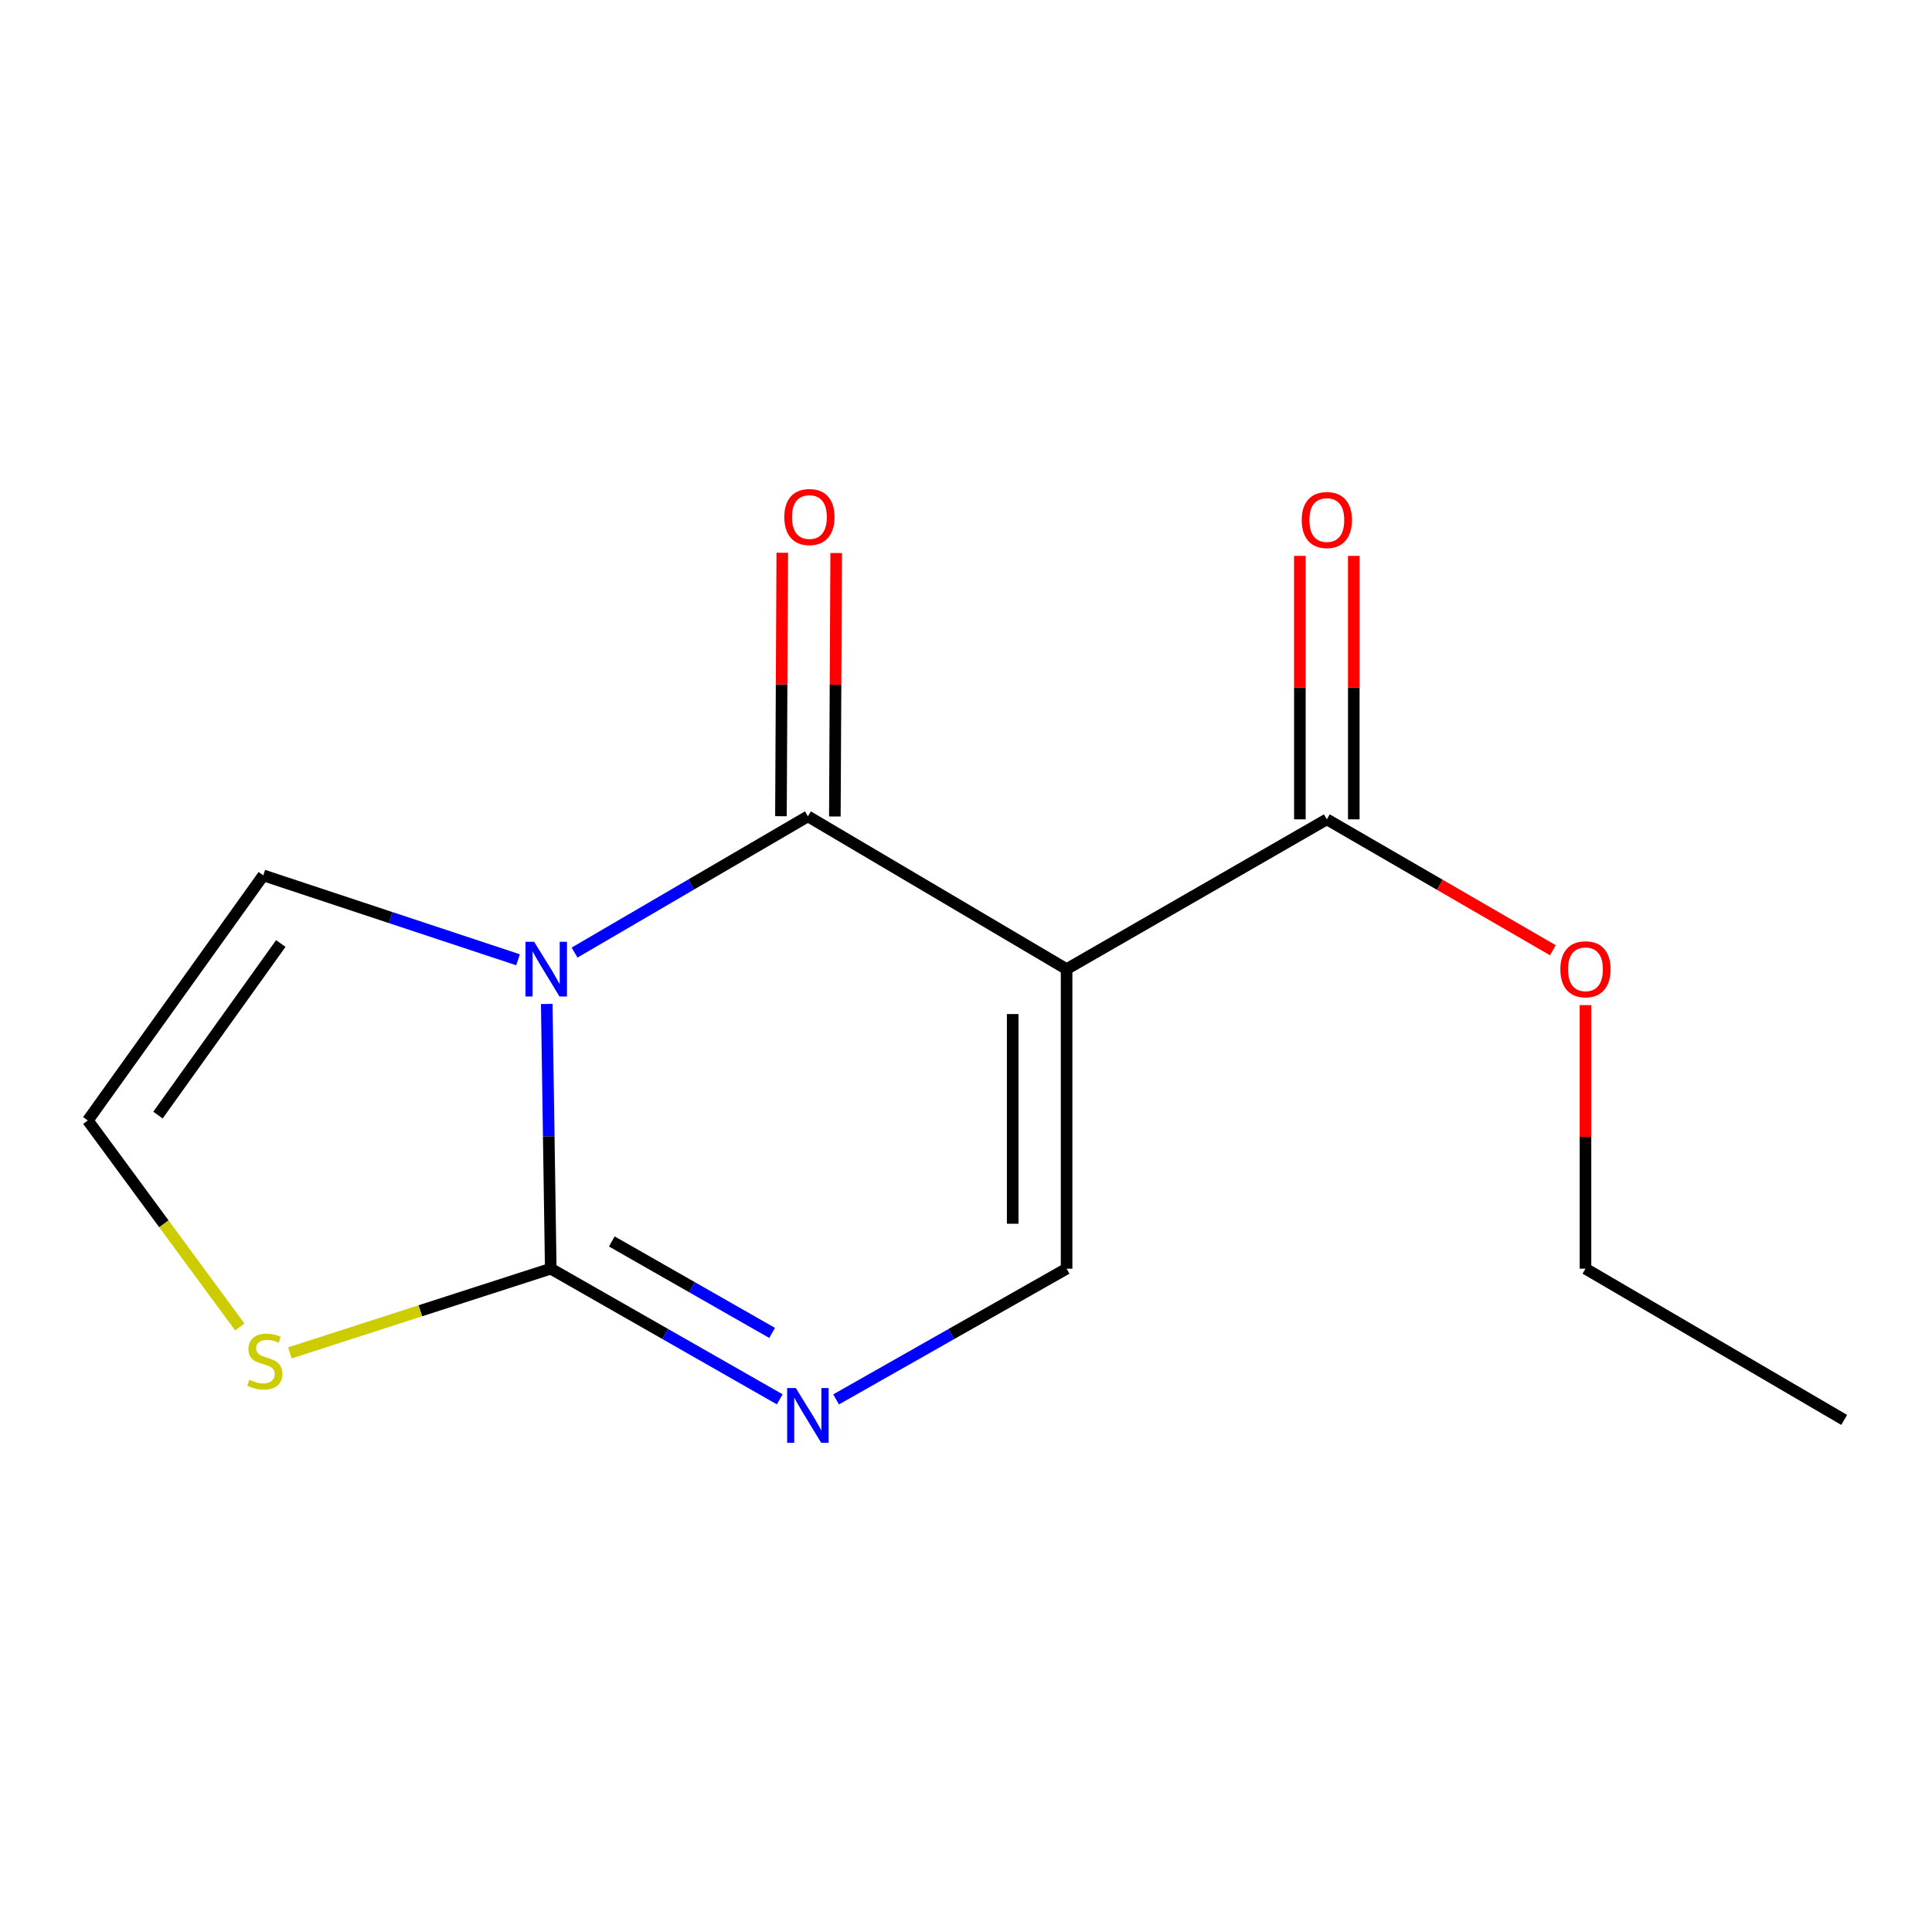 <?xml version='1.0' encoding='iso-8859-1'?>
<svg version='1.1' baseProfile='full'
              xmlns='http://www.w3.org/2000/svg'
                      xmlns:rdkit='http://www.rdkit.org/xml'
                      xmlns:xlink='http://www.w3.org/1999/xlink'
                  xml:space='preserve'
width='1000px' height='1000px' viewBox='0 0 1000 1000'>
<!-- END OF HEADER -->
<rect style='opacity:1.0;fill:#FFFFFF;stroke:none' width='1000' height='1000' x='0' y='0'> </rect>
<path class='bond-0' d='M 297.387,493.056 L 357.776,457.798' style='fill:none;fill-rule:evenodd;stroke:#0000FF;stroke-width:6px;stroke-linecap:butt;stroke-linejoin:miter;stroke-opacity:1' />
<path class='bond-0' d='M 357.776,457.798 L 418.166,422.54' style='fill:none;fill-rule:evenodd;stroke:#000000;stroke-width:6px;stroke-linecap:butt;stroke-linejoin:miter;stroke-opacity:1' />
<path class='bond-2' d='M 282.998,519.652 L 284.033,588.158' style='fill:none;fill-rule:evenodd;stroke:#0000FF;stroke-width:6px;stroke-linecap:butt;stroke-linejoin:miter;stroke-opacity:1' />
<path class='bond-2' d='M 284.033,588.158 L 285.067,656.665' style='fill:none;fill-rule:evenodd;stroke:#000000;stroke-width:6px;stroke-linecap:butt;stroke-linejoin:miter;stroke-opacity:1' />
<path class='bond-7' d='M 268.129,496.779 L 202.205,474.937' style='fill:none;fill-rule:evenodd;stroke:#0000FF;stroke-width:6px;stroke-linecap:butt;stroke-linejoin:miter;stroke-opacity:1' />
<path class='bond-7' d='M 202.205,474.937 L 136.28,453.094' style='fill:none;fill-rule:evenodd;stroke:#000000;stroke-width:6px;stroke-linecap:butt;stroke-linejoin:miter;stroke-opacity:1' />
<path class='bond-1' d='M 418.166,422.54 L 552.071,501.615' style='fill:none;fill-rule:evenodd;stroke:#000000;stroke-width:6px;stroke-linecap:butt;stroke-linejoin:miter;stroke-opacity:1' />
<path class='bond-9' d='M 432.117,422.611 L 432.465,354.427' style='fill:none;fill-rule:evenodd;stroke:#000000;stroke-width:6px;stroke-linecap:butt;stroke-linejoin:miter;stroke-opacity:1' />
<path class='bond-9' d='M 432.465,354.427 L 432.813,286.243' style='fill:none;fill-rule:evenodd;stroke:#FF0000;stroke-width:6px;stroke-linecap:butt;stroke-linejoin:miter;stroke-opacity:1' />
<path class='bond-9' d='M 404.214,422.469 L 404.562,354.285' style='fill:none;fill-rule:evenodd;stroke:#000000;stroke-width:6px;stroke-linecap:butt;stroke-linejoin:miter;stroke-opacity:1' />
<path class='bond-9' d='M 404.562,354.285 L 404.91,286.101' style='fill:none;fill-rule:evenodd;stroke:#FF0000;stroke-width:6px;stroke-linecap:butt;stroke-linejoin:miter;stroke-opacity:1' />
<path class='bond-5' d='M 552.071,501.615 L 686.766,424.09' style='fill:none;fill-rule:evenodd;stroke:#000000;stroke-width:6px;stroke-linecap:butt;stroke-linejoin:miter;stroke-opacity:1' />
<path class='bond-15' d='M 552.071,501.615 L 552.071,656.665' style='fill:none;fill-rule:evenodd;stroke:#000000;stroke-width:6px;stroke-linecap:butt;stroke-linejoin:miter;stroke-opacity:1' />
<path class='bond-15' d='M 524.167,524.873 L 524.167,633.407' style='fill:none;fill-rule:evenodd;stroke:#000000;stroke-width:6px;stroke-linecap:butt;stroke-linejoin:miter;stroke-opacity:1' />
<path class='bond-3' d='M 285.067,656.665 L 344.331,690.48' style='fill:none;fill-rule:evenodd;stroke:#000000;stroke-width:6px;stroke-linecap:butt;stroke-linejoin:miter;stroke-opacity:1' />
<path class='bond-3' d='M 344.331,690.48 L 403.595,724.294' style='fill:none;fill-rule:evenodd;stroke:#0000FF;stroke-width:6px;stroke-linecap:butt;stroke-linejoin:miter;stroke-opacity:1' />
<path class='bond-3' d='M 316.674,642.573 L 358.159,666.244' style='fill:none;fill-rule:evenodd;stroke:#000000;stroke-width:6px;stroke-linecap:butt;stroke-linejoin:miter;stroke-opacity:1' />
<path class='bond-3' d='M 358.159,666.244 L 399.644,689.914' style='fill:none;fill-rule:evenodd;stroke:#0000FF;stroke-width:6px;stroke-linecap:butt;stroke-linejoin:miter;stroke-opacity:1' />
<path class='bond-6' d='M 285.067,656.665 L 217.553,678.46' style='fill:none;fill-rule:evenodd;stroke:#000000;stroke-width:6px;stroke-linecap:butt;stroke-linejoin:miter;stroke-opacity:1' />
<path class='bond-6' d='M 217.553,678.46 L 150.038,700.255' style='fill:none;fill-rule:evenodd;stroke:#CCCC00;stroke-width:6px;stroke-linecap:butt;stroke-linejoin:miter;stroke-opacity:1' />
<path class='bond-4' d='M 432.754,724.335 L 492.412,690.5' style='fill:none;fill-rule:evenodd;stroke:#0000FF;stroke-width:6px;stroke-linecap:butt;stroke-linejoin:miter;stroke-opacity:1' />
<path class='bond-4' d='M 492.412,690.5 L 552.071,656.665' style='fill:none;fill-rule:evenodd;stroke:#000000;stroke-width:6px;stroke-linecap:butt;stroke-linejoin:miter;stroke-opacity:1' />
<path class='bond-10' d='M 700.718,424.09 L 700.718,355.906' style='fill:none;fill-rule:evenodd;stroke:#000000;stroke-width:6px;stroke-linecap:butt;stroke-linejoin:miter;stroke-opacity:1' />
<path class='bond-10' d='M 700.718,355.906 L 700.718,287.722' style='fill:none;fill-rule:evenodd;stroke:#FF0000;stroke-width:6px;stroke-linecap:butt;stroke-linejoin:miter;stroke-opacity:1' />
<path class='bond-10' d='M 672.815,424.09 L 672.815,355.906' style='fill:none;fill-rule:evenodd;stroke:#000000;stroke-width:6px;stroke-linecap:butt;stroke-linejoin:miter;stroke-opacity:1' />
<path class='bond-10' d='M 672.815,355.906 L 672.815,287.722' style='fill:none;fill-rule:evenodd;stroke:#FF0000;stroke-width:6px;stroke-linecap:butt;stroke-linejoin:miter;stroke-opacity:1' />
<path class='bond-11' d='M 686.766,424.09 L 745.27,457.969' style='fill:none;fill-rule:evenodd;stroke:#000000;stroke-width:6px;stroke-linecap:butt;stroke-linejoin:miter;stroke-opacity:1' />
<path class='bond-11' d='M 745.27,457.969 L 803.773,491.847' style='fill:none;fill-rule:evenodd;stroke:#FF0000;stroke-width:6px;stroke-linecap:butt;stroke-linejoin:miter;stroke-opacity:1' />
<path class='bond-14' d='M 124.126,686.852 L 84.79,633.399' style='fill:none;fill-rule:evenodd;stroke:#CCCC00;stroke-width:6px;stroke-linecap:butt;stroke-linejoin:miter;stroke-opacity:1' />
<path class='bond-14' d='M 84.79,633.399 L 45.455,579.946' style='fill:none;fill-rule:evenodd;stroke:#000000;stroke-width:6px;stroke-linecap:butt;stroke-linejoin:miter;stroke-opacity:1' />
<path class='bond-8' d='M 136.28,453.094 L 45.455,579.946' style='fill:none;fill-rule:evenodd;stroke:#000000;stroke-width:6px;stroke-linecap:butt;stroke-linejoin:miter;stroke-opacity:1' />
<path class='bond-8' d='M 145.344,488.366 L 81.766,577.162' style='fill:none;fill-rule:evenodd;stroke:#000000;stroke-width:6px;stroke-linecap:butt;stroke-linejoin:miter;stroke-opacity:1' />
<path class='bond-12' d='M 820.64,520.251 L 820.64,588.458' style='fill:none;fill-rule:evenodd;stroke:#FF0000;stroke-width:6px;stroke-linecap:butt;stroke-linejoin:miter;stroke-opacity:1' />
<path class='bond-12' d='M 820.64,588.458 L 820.64,656.665' style='fill:none;fill-rule:evenodd;stroke:#000000;stroke-width:6px;stroke-linecap:butt;stroke-linejoin:miter;stroke-opacity:1' />
<path class='bond-13' d='M 820.64,656.665 L 954.545,734.949' style='fill:none;fill-rule:evenodd;stroke:#000000;stroke-width:6px;stroke-linecap:butt;stroke-linejoin:miter;stroke-opacity:1' />
<path  class='atom-0' d='M 276.466 487.455
L 285.746 502.455
Q 286.666 503.935, 288.146 506.615
Q 289.626 509.295, 289.706 509.455
L 289.706 487.455
L 293.466 487.455
L 293.466 515.775
L 289.586 515.775
L 279.626 499.375
Q 278.466 497.455, 277.226 495.255
Q 276.026 493.055, 275.666 492.375
L 275.666 515.775
L 271.986 515.775
L 271.986 487.455
L 276.466 487.455
' fill='#0000FF'/>
<path  class='atom-4' d='M 411.906 718.448
L 421.186 733.448
Q 422.106 734.928, 423.586 737.608
Q 425.066 740.288, 425.146 740.448
L 425.146 718.448
L 428.906 718.448
L 428.906 746.768
L 425.026 746.768
L 415.066 730.368
Q 413.906 728.448, 412.666 726.248
Q 411.466 724.048, 411.106 723.368
L 411.106 746.768
L 407.426 746.768
L 407.426 718.448
L 411.906 718.448
' fill='#0000FF'/>
<path  class='atom-7' d='M 129.071 714.161
Q 129.391 714.281, 130.711 714.841
Q 132.031 715.401, 133.471 715.761
Q 134.951 716.081, 136.391 716.081
Q 139.071 716.081, 140.631 714.801
Q 142.191 713.481, 142.191 711.201
Q 142.191 709.641, 141.391 708.681
Q 140.631 707.721, 139.431 707.201
Q 138.231 706.681, 136.231 706.081
Q 133.711 705.321, 132.191 704.601
Q 130.711 703.881, 129.631 702.361
Q 128.591 700.841, 128.591 698.281
Q 128.591 694.721, 130.991 692.521
Q 133.431 690.321, 138.231 690.321
Q 141.511 690.321, 145.231 691.881
L 144.311 694.961
Q 140.911 693.561, 138.351 693.561
Q 135.591 693.561, 134.071 694.721
Q 132.551 695.841, 132.591 697.801
Q 132.591 699.321, 133.351 700.241
Q 134.151 701.161, 135.271 701.681
Q 136.431 702.201, 138.351 702.801
Q 140.911 703.601, 142.431 704.401
Q 143.951 705.201, 145.031 706.841
Q 146.151 708.441, 146.151 711.201
Q 146.151 715.121, 143.511 717.241
Q 140.911 719.321, 136.551 719.321
Q 134.031 719.321, 132.111 718.761
Q 130.231 718.241, 127.991 717.321
L 129.071 714.161
' fill='#CCCC00'/>
<path  class='atom-10' d='M 405.956 267.617
Q 405.956 260.817, 409.316 257.017
Q 412.676 253.217, 418.956 253.217
Q 425.236 253.217, 428.596 257.017
Q 431.956 260.817, 431.956 267.617
Q 431.956 274.497, 428.556 278.417
Q 425.156 282.297, 418.956 282.297
Q 412.716 282.297, 409.316 278.417
Q 405.956 274.537, 405.956 267.617
M 418.956 279.097
Q 423.276 279.097, 425.596 276.217
Q 427.956 273.297, 427.956 267.617
Q 427.956 262.057, 425.596 259.257
Q 423.276 256.417, 418.956 256.417
Q 414.636 256.417, 412.276 259.217
Q 409.956 262.017, 409.956 267.617
Q 409.956 273.337, 412.276 276.217
Q 414.636 279.097, 418.956 279.097
' fill='#FF0000'/>
<path  class='atom-11' d='M 673.766 269.167
Q 673.766 262.367, 677.126 258.567
Q 680.486 254.767, 686.766 254.767
Q 693.046 254.767, 696.406 258.567
Q 699.766 262.367, 699.766 269.167
Q 699.766 276.047, 696.366 279.967
Q 692.966 283.847, 686.766 283.847
Q 680.526 283.847, 677.126 279.967
Q 673.766 276.087, 673.766 269.167
M 686.766 280.647
Q 691.086 280.647, 693.406 277.767
Q 695.766 274.847, 695.766 269.167
Q 695.766 263.607, 693.406 260.807
Q 691.086 257.967, 686.766 257.967
Q 682.446 257.967, 680.086 260.767
Q 677.766 263.567, 677.766 269.167
Q 677.766 274.887, 680.086 277.767
Q 682.446 280.647, 686.766 280.647
' fill='#FF0000'/>
<path  class='atom-12' d='M 807.64 501.695
Q 807.64 494.895, 811 491.095
Q 814.36 487.295, 820.64 487.295
Q 826.92 487.295, 830.28 491.095
Q 833.64 494.895, 833.64 501.695
Q 833.64 508.575, 830.24 512.495
Q 826.84 516.375, 820.64 516.375
Q 814.4 516.375, 811 512.495
Q 807.64 508.615, 807.64 501.695
M 820.64 513.175
Q 824.96 513.175, 827.28 510.295
Q 829.64 507.375, 829.64 501.695
Q 829.64 496.135, 827.28 493.335
Q 824.96 490.495, 820.64 490.495
Q 816.32 490.495, 813.96 493.295
Q 811.64 496.095, 811.64 501.695
Q 811.64 507.415, 813.96 510.295
Q 816.32 513.175, 820.64 513.175
' fill='#FF0000'/>
</svg>
